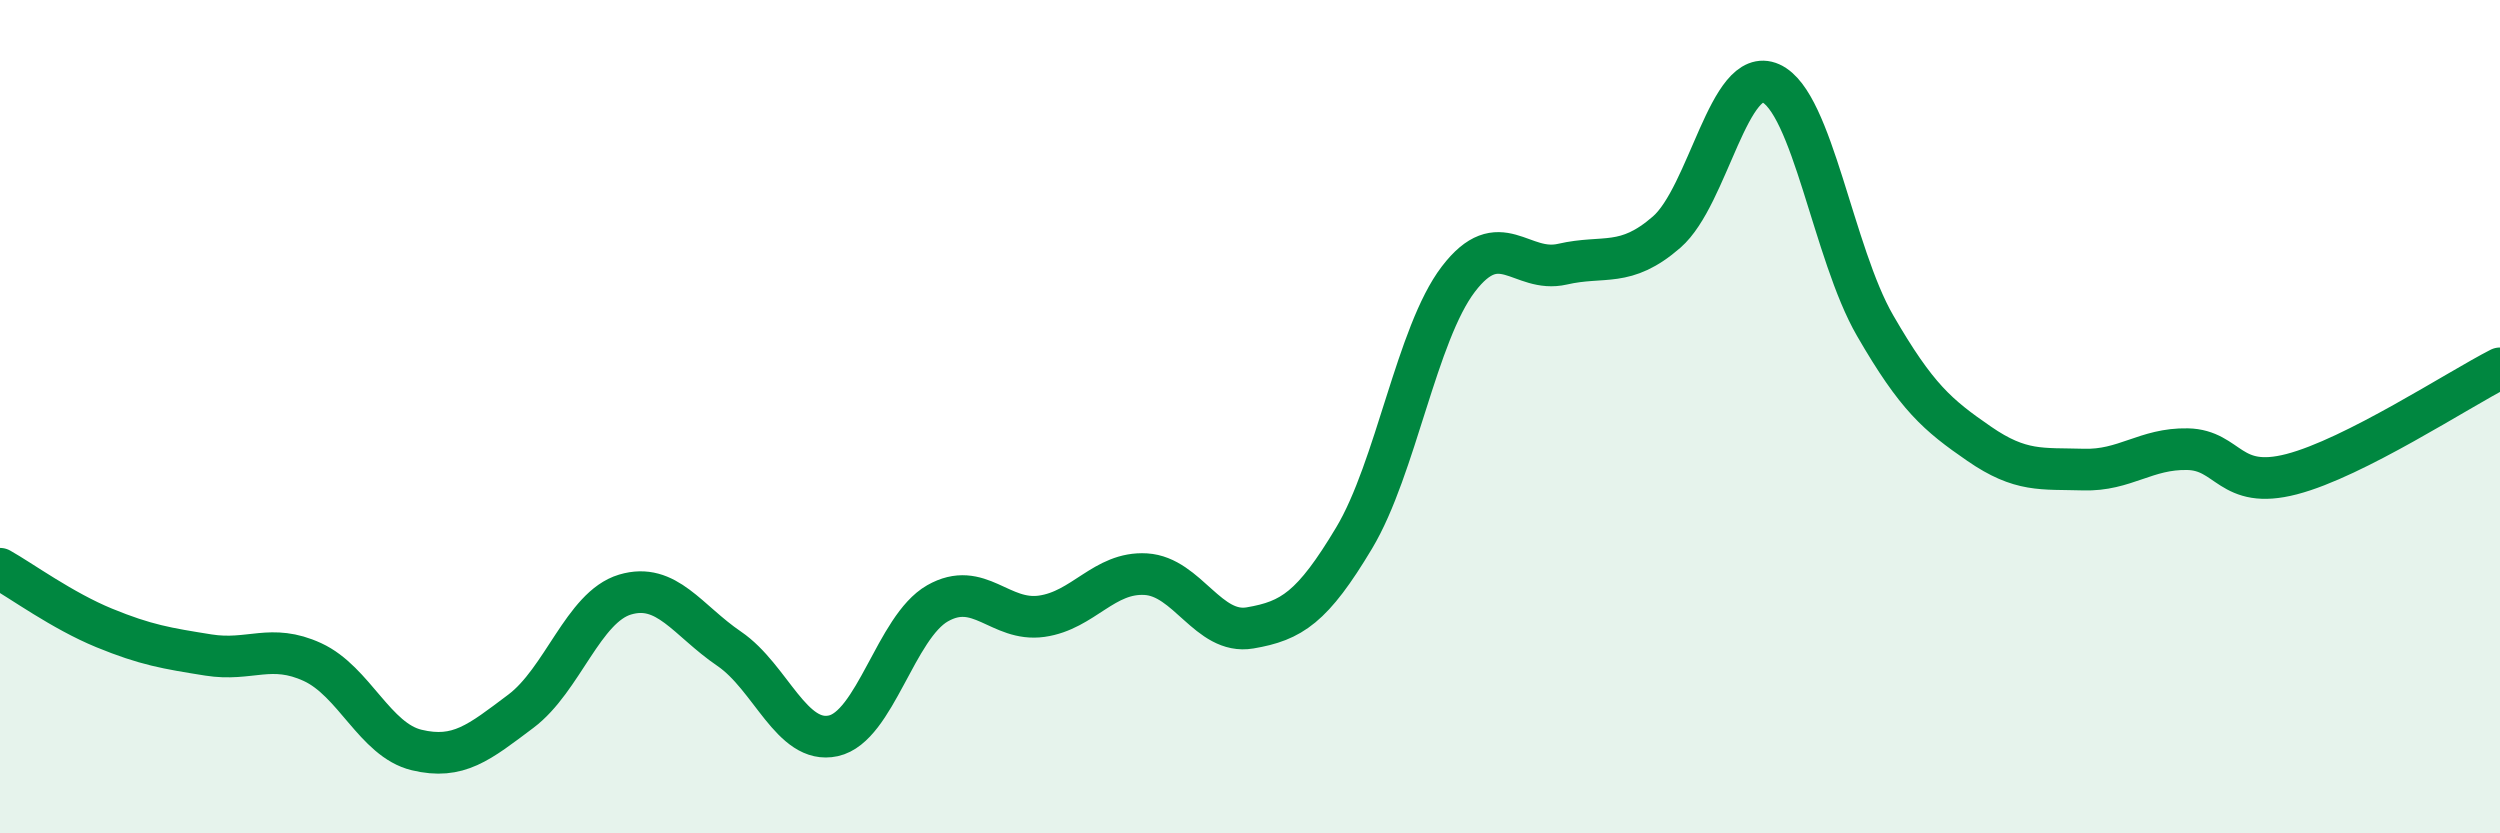 
    <svg width="60" height="20" viewBox="0 0 60 20" xmlns="http://www.w3.org/2000/svg">
      <path
        d="M 0,13.65 C 0.5,13.93 1.5,14.66 2.5,15.07 C 3.5,15.48 4,15.56 5,15.72 C 6,15.88 6.5,15.43 7.5,15.89 C 8.5,16.35 9,17.76 10,18 C 11,18.24 11.5,17.82 12.5,17.07 C 13.5,16.32 14,14.57 15,14.27 C 16,13.97 16.5,14.89 17.5,15.57 C 18.5,16.25 19,17.88 20,17.66 C 21,17.44 21.5,15.05 22.5,14.48 C 23.5,13.91 24,14.93 25,14.79 C 26,14.65 26.5,13.72 27.5,13.78 C 28.5,13.84 29,15.24 30,15.07 C 31,14.9 31.5,14.58 32.5,12.91 C 33.5,11.24 34,8.01 35,6.7 C 36,5.39 36.5,6.57 37.5,6.34 C 38.5,6.11 39,6.44 40,5.57 C 41,4.7 41.5,1.55 42.5,2 C 43.5,2.45 44,6.08 45,7.81 C 46,9.54 46.5,9.96 47.5,10.65 C 48.5,11.34 49,11.24 50,11.27 C 51,11.3 51.5,10.76 52.5,10.78 C 53.5,10.8 53.5,11.77 55,11.38 C 56.5,10.99 59,9.35 60,8.84L60 20L0 20Z"
        fill="#008740"
        opacity="0.1"
        stroke-linecap="round"
        stroke-linejoin="round"
      />
      <path
        d="M 0,13.65 C 0.5,13.93 1.5,14.66 2.5,15.07 C 3.5,15.48 4,15.56 5,15.72 C 6,15.88 6.5,15.43 7.5,15.89 C 8.5,16.35 9,17.76 10,18 C 11,18.24 11.5,17.82 12.5,17.07 C 13.5,16.32 14,14.57 15,14.27 C 16,13.97 16.5,14.89 17.5,15.57 C 18.5,16.25 19,17.88 20,17.66 C 21,17.44 21.5,15.05 22.5,14.48 C 23.5,13.91 24,14.93 25,14.79 C 26,14.65 26.5,13.72 27.5,13.78 C 28.5,13.84 29,15.24 30,15.07 C 31,14.9 31.5,14.58 32.5,12.91 C 33.5,11.24 34,8.01 35,6.7 C 36,5.39 36.5,6.57 37.5,6.34 C 38.5,6.11 39,6.44 40,5.57 C 41,4.7 41.5,1.55 42.5,2 C 43.5,2.45 44,6.08 45,7.81 C 46,9.54 46.5,9.96 47.5,10.65 C 48.5,11.34 49,11.24 50,11.27 C 51,11.3 51.5,10.76 52.5,10.78 C 53.5,10.8 53.5,11.77 55,11.38 C 56.5,10.99 59,9.35 60,8.84"
        stroke="#008740"
        stroke-width="1"
        fill="none"
        stroke-linecap="round"
        stroke-linejoin="round"
      />
    </svg>
  